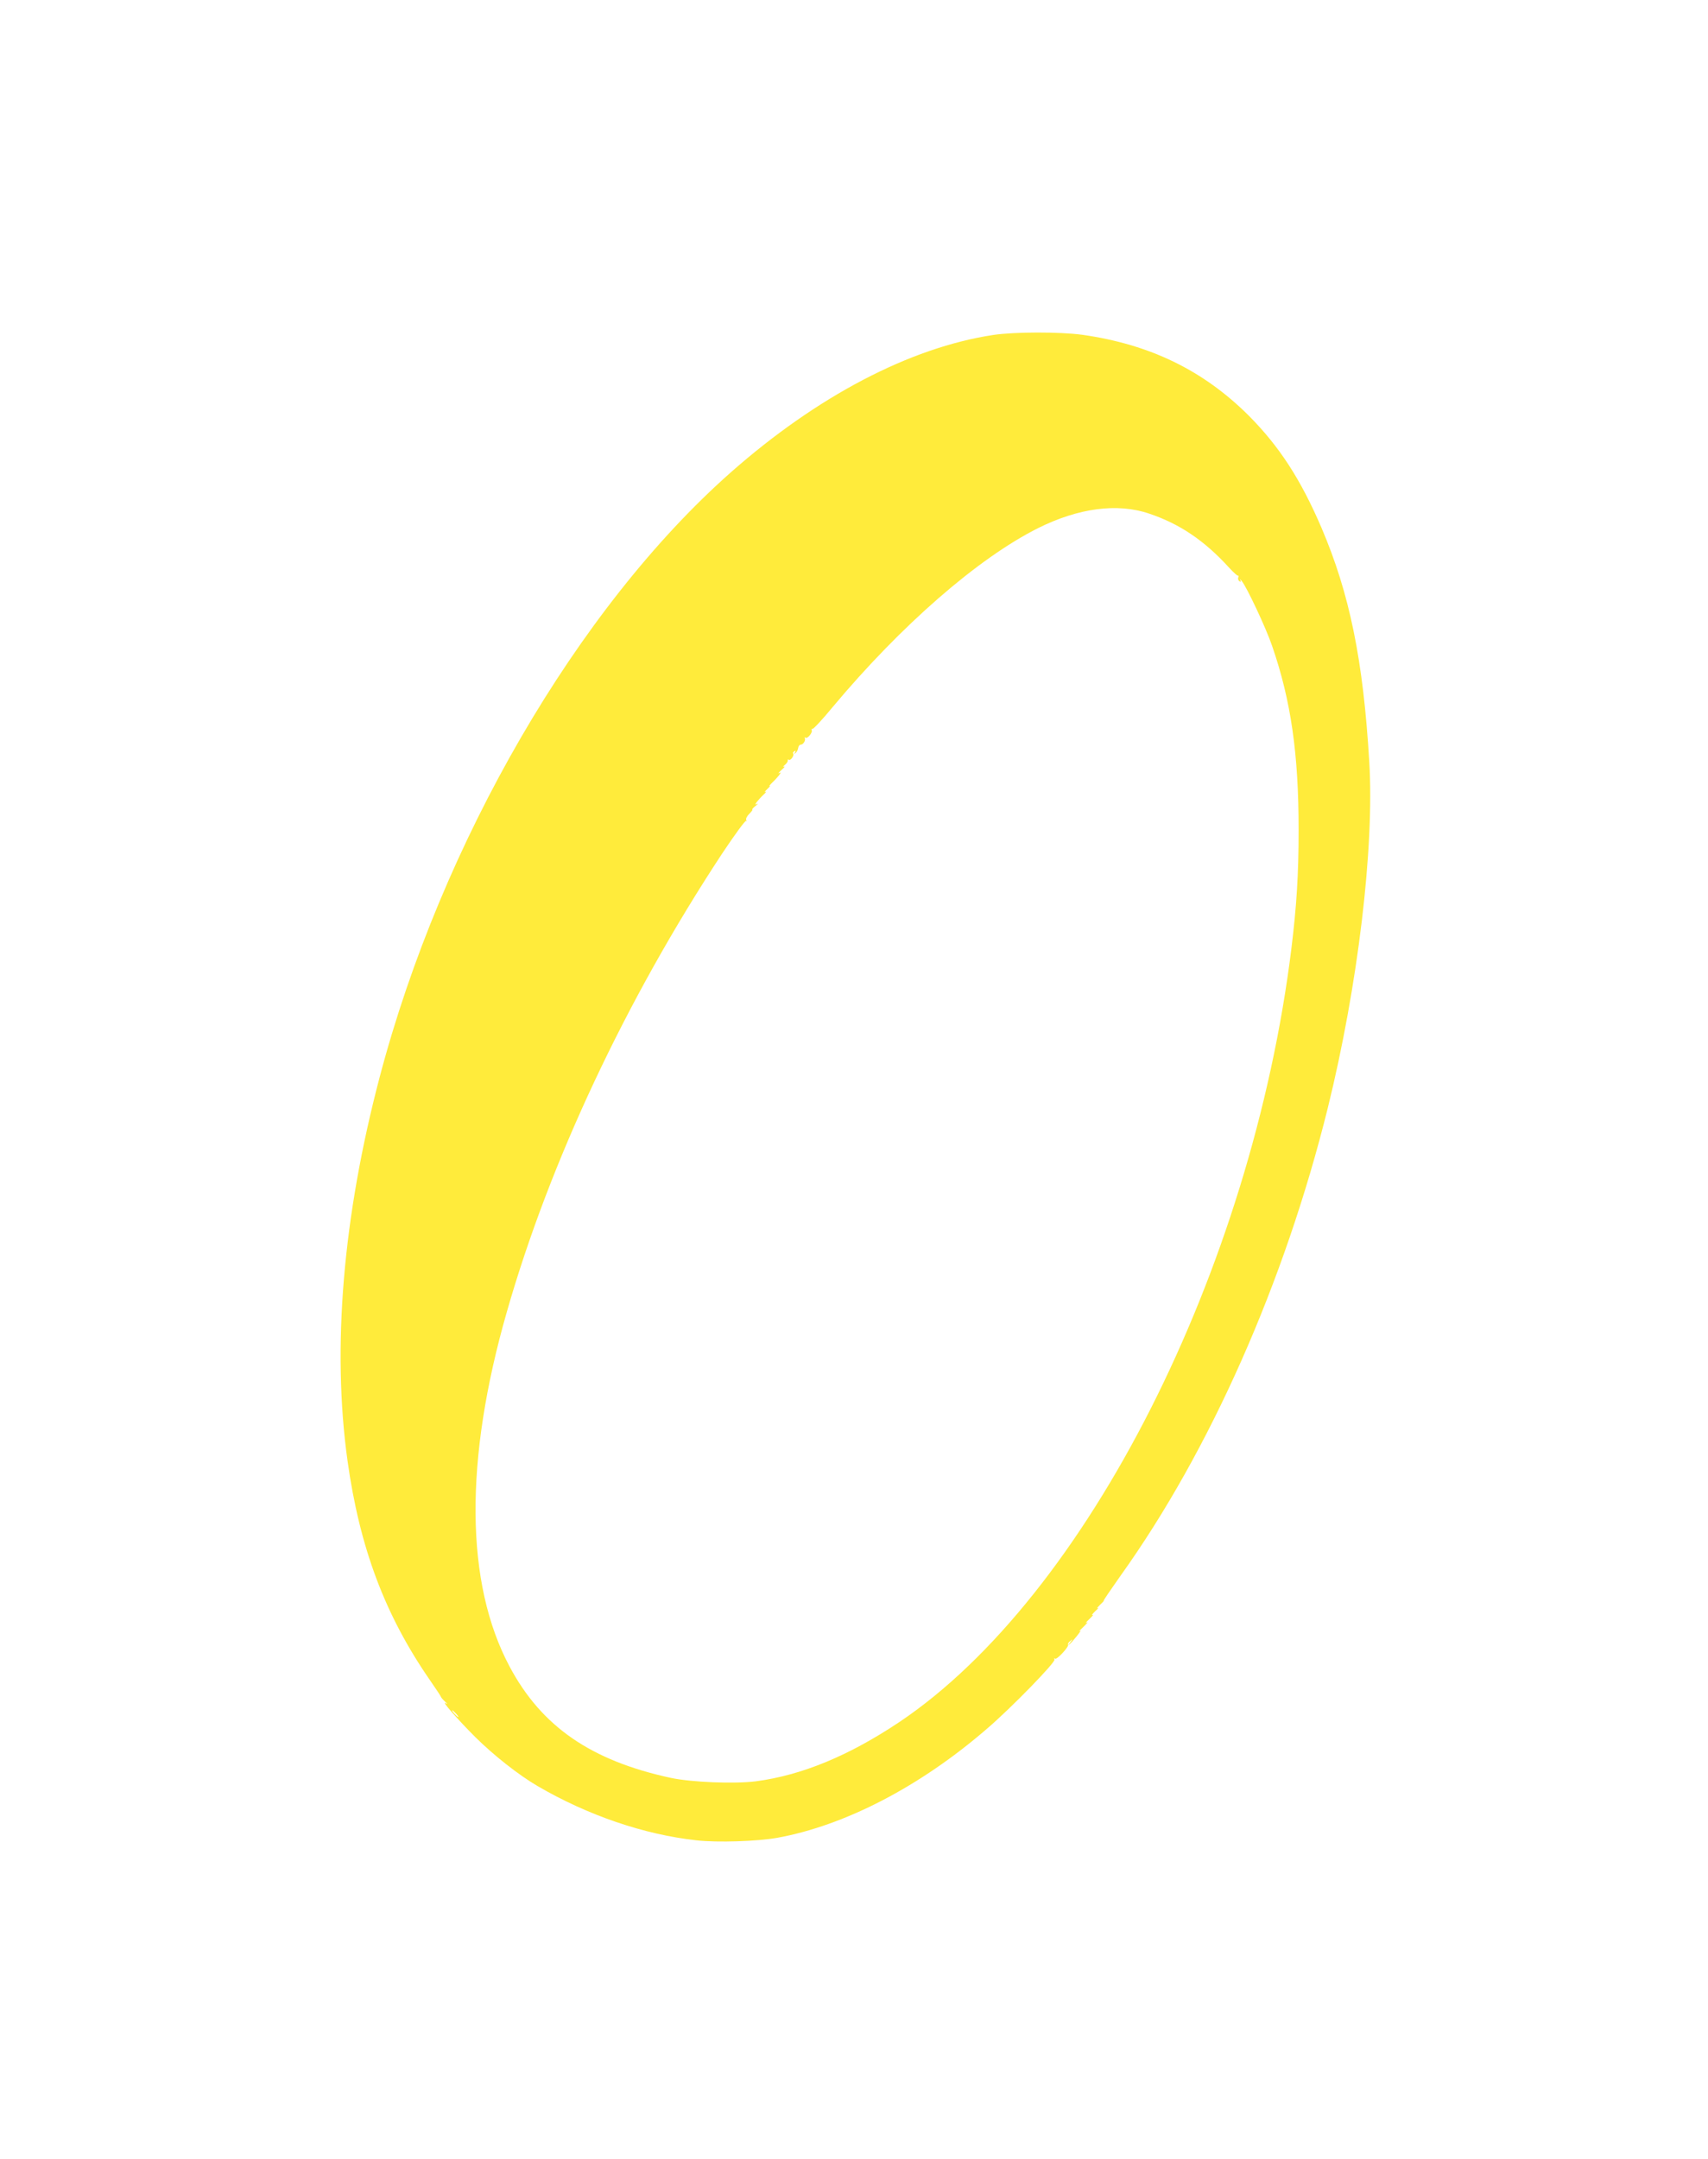 <?xml version="1.0" standalone="no"?>
<!DOCTYPE svg PUBLIC "-//W3C//DTD SVG 20010904//EN"
 "http://www.w3.org/TR/2001/REC-SVG-20010904/DTD/svg10.dtd">
<svg version="1.0" xmlns="http://www.w3.org/2000/svg"
 width="1013pt" height="1280pt" viewBox="0 0 1013 1280"
 preserveAspectRatio="xMidYMid meet">
<g transform="translate(0,1280) scale(0.1,-0.1)"
fill="#ffeb3b" stroke="none">
<path d="M5890 10814 c-494 -75 -1045 -364 -1555 -814 -909 -803 -1716 -2193
-2083 -3585 -218 -827 -284 -1606 -191 -2275 72 -516 222 -915 488 -1300 36
-52 66 -97 66 -100 0 -3 11 -16 25 -29 14 -13 16 -17 5 -10 -36 25 68 -94 173
-199 110 -109 257 -225 370 -291 298 -174 633 -288 943 -322 125 -14 361 -6
479 15 402 73 849 305 1244 647 146 125 409 396 400 410 -4 7 -3 9 4 5 11 -7
84 72 77 84 -3 4 3 14 13 21 15 13 16 12 3 -4 -30 -39 -2 -14 34 31 21 26 30
40 19 32 -11 -8 -2 2 21 24 22 21 31 33 20 26 -11 -7 -4 2 15 20 19 18 28 29
20 25 -8 -3 -1 6 15 22 17 15 24 24 15 19 -8 -5 -2 3 13 18 15 14 26 26 23 26
-3 0 42 66 100 148 531 742 973 1740 1229 2773 178 721 277 1542 246 2053 -36
604 -117 997 -283 1386 -123 287 -250 483 -432 666 -269 268 -585 422 -986
479 -132 18 -403 18 -530 -1z m925 -1059 c180 -60 329 -160 475 -321 25 -27
48 -48 52 -47 4 2 5 -3 2 -11 -3 -8 0 -17 7 -22 8 -5 10 -3 5 7 -4 8 0 5 9 -6
30 -37 144 -279 180 -385 112 -325 157 -639 157 -1090 0 -264 -12 -453 -43
-705 -236 -1907 -1216 -3840 -2324 -4584 -299 -200 -579 -316 -852 -352 -127
-16 -379 -6 -503 20 -474 102 -768 304 -958 661 -263 494 -269 1221 -16 2102
254 888 706 1850 1276 2716 74 111 138 199 143 195 4 -4 5 -2 1 4 -4 8 3 23
18 38 14 14 22 25 18 25 -4 0 4 10 18 21 14 11 18 17 10 13 -13 -7 -13 -5 -1
12 8 10 26 30 40 43 14 13 19 20 11 16 -8 -4 -4 3 10 16 14 13 21 22 15 19 -6
-3 1 6 15 20 15 14 33 34 41 44 12 17 12 19 -1 12 -8 -5 -1 4 15 19 17 14 23
24 15 20 -8 -4 -6 1 5 10 11 9 19 21 17 26 -1 6 2 8 7 4 11 -6 34 29 25 38 -3
3 0 8 7 13 8 5 10 3 4 -7 -6 -11 -5 -11 4 -3 7 6 14 20 15 30 2 11 8 19 15 19
15 0 31 26 24 39 -3 5 -1 6 5 2 12 -7 44 33 36 46 -3 5 -1 7 4 6 5 -2 59 55
118 127 408 488 864 885 1221 1064 239 119 470 150 658 86z m-4110 -7115 c10
-11 16 -20 13 -20 -3 0 -13 9 -23 20 -10 11 -16 20 -13 20 3 0 13 -9 23 -20z"/>
</g>
</svg>
